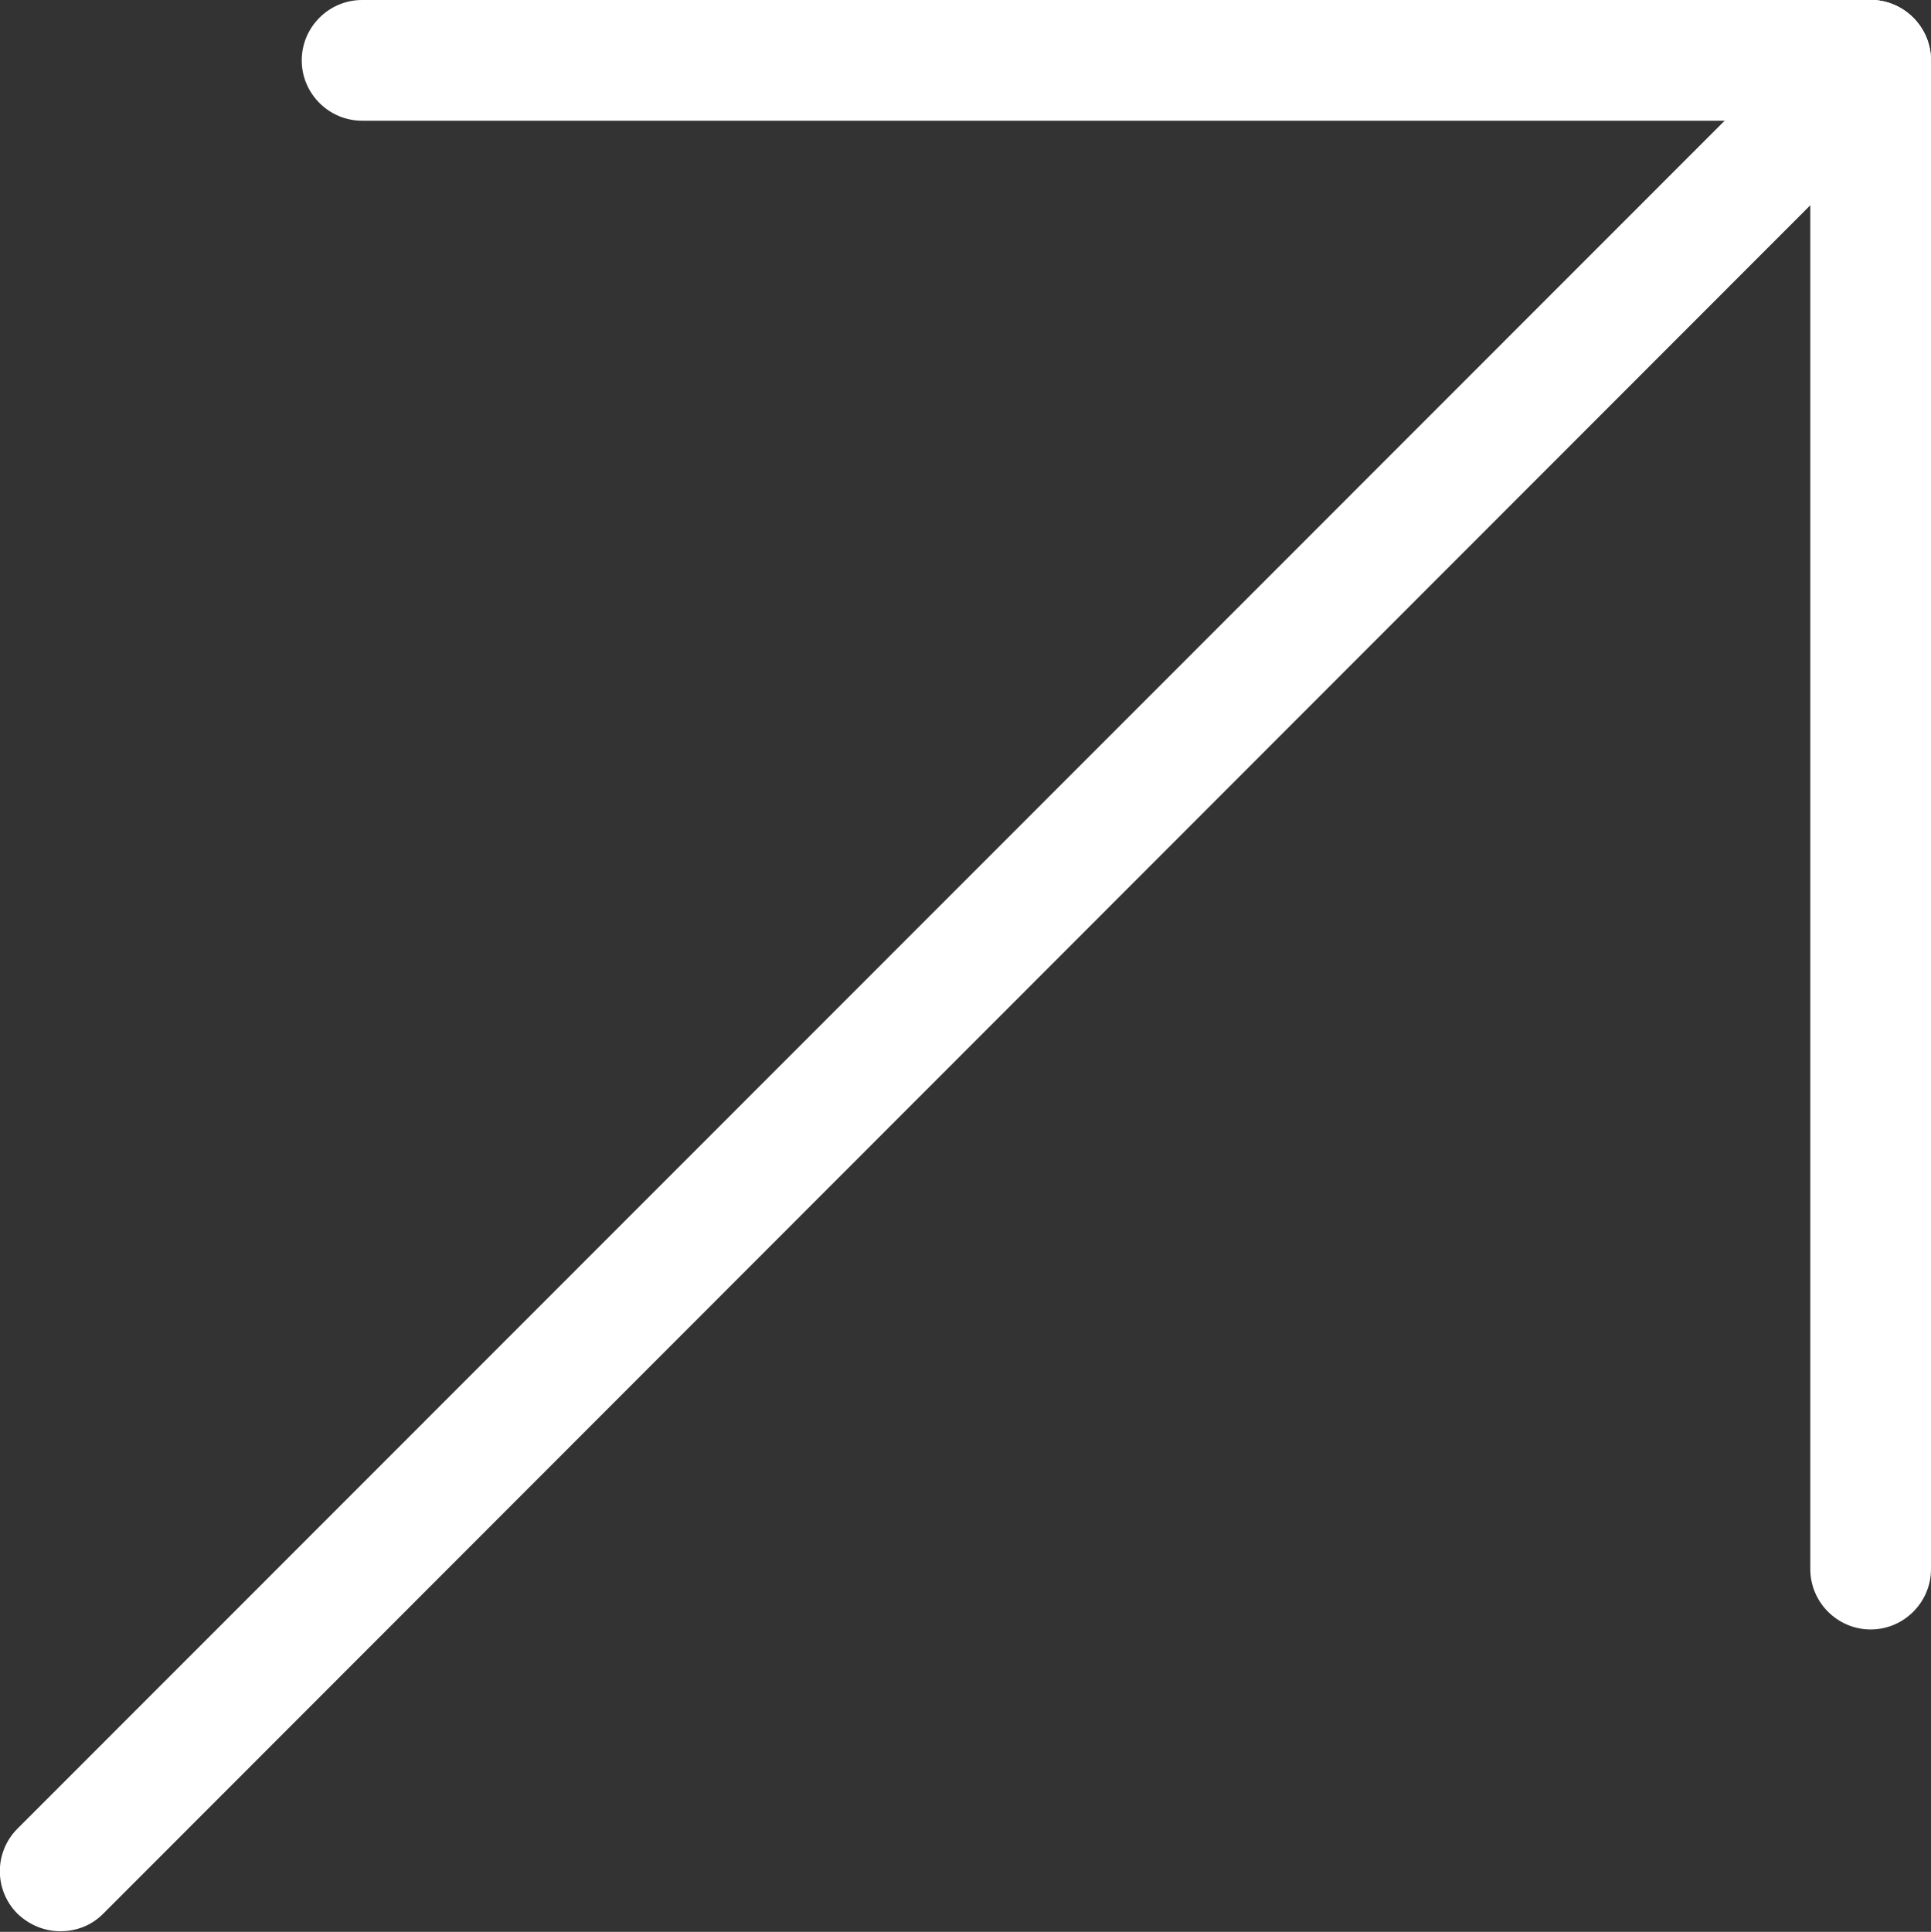 <?xml version="1.0" encoding="UTF-8"?><svg id="Layer_1" xmlns="http://www.w3.org/2000/svg" viewBox="0 0 32 32.01"><rect x="0" y="0" width="32" height="32.01" fill="#333333" stroke="none"/><defs><style>.cls-1{fill:#fff;stroke-width:0px;}</style></defs><g id="Group_19160"><path class="cls-1" d="m1,32c-.26,0-.51-.1-.71-.29-.39-.39-.39-1.02,0-1.41L30.29.29c.39-.39,1.02-.39,1.41,0s.39,1.02,0,1.41L1.71,31.71c-.2.2-.45.29-.71.29Z"/><path class="cls-1" d="m31,2H6c-.55,0-1-.45-1-1s.45-1,1-1h25c.55,0,1,.45,1,1s-.45,1-1,1Z"/><path class="cls-1" d="m31,27c-.55,0-1-.45-1-1V1c0-.55.45-1,1-1s1,.45,1,1v25c0,.55-.45,1-1,1Z"/></g></svg>